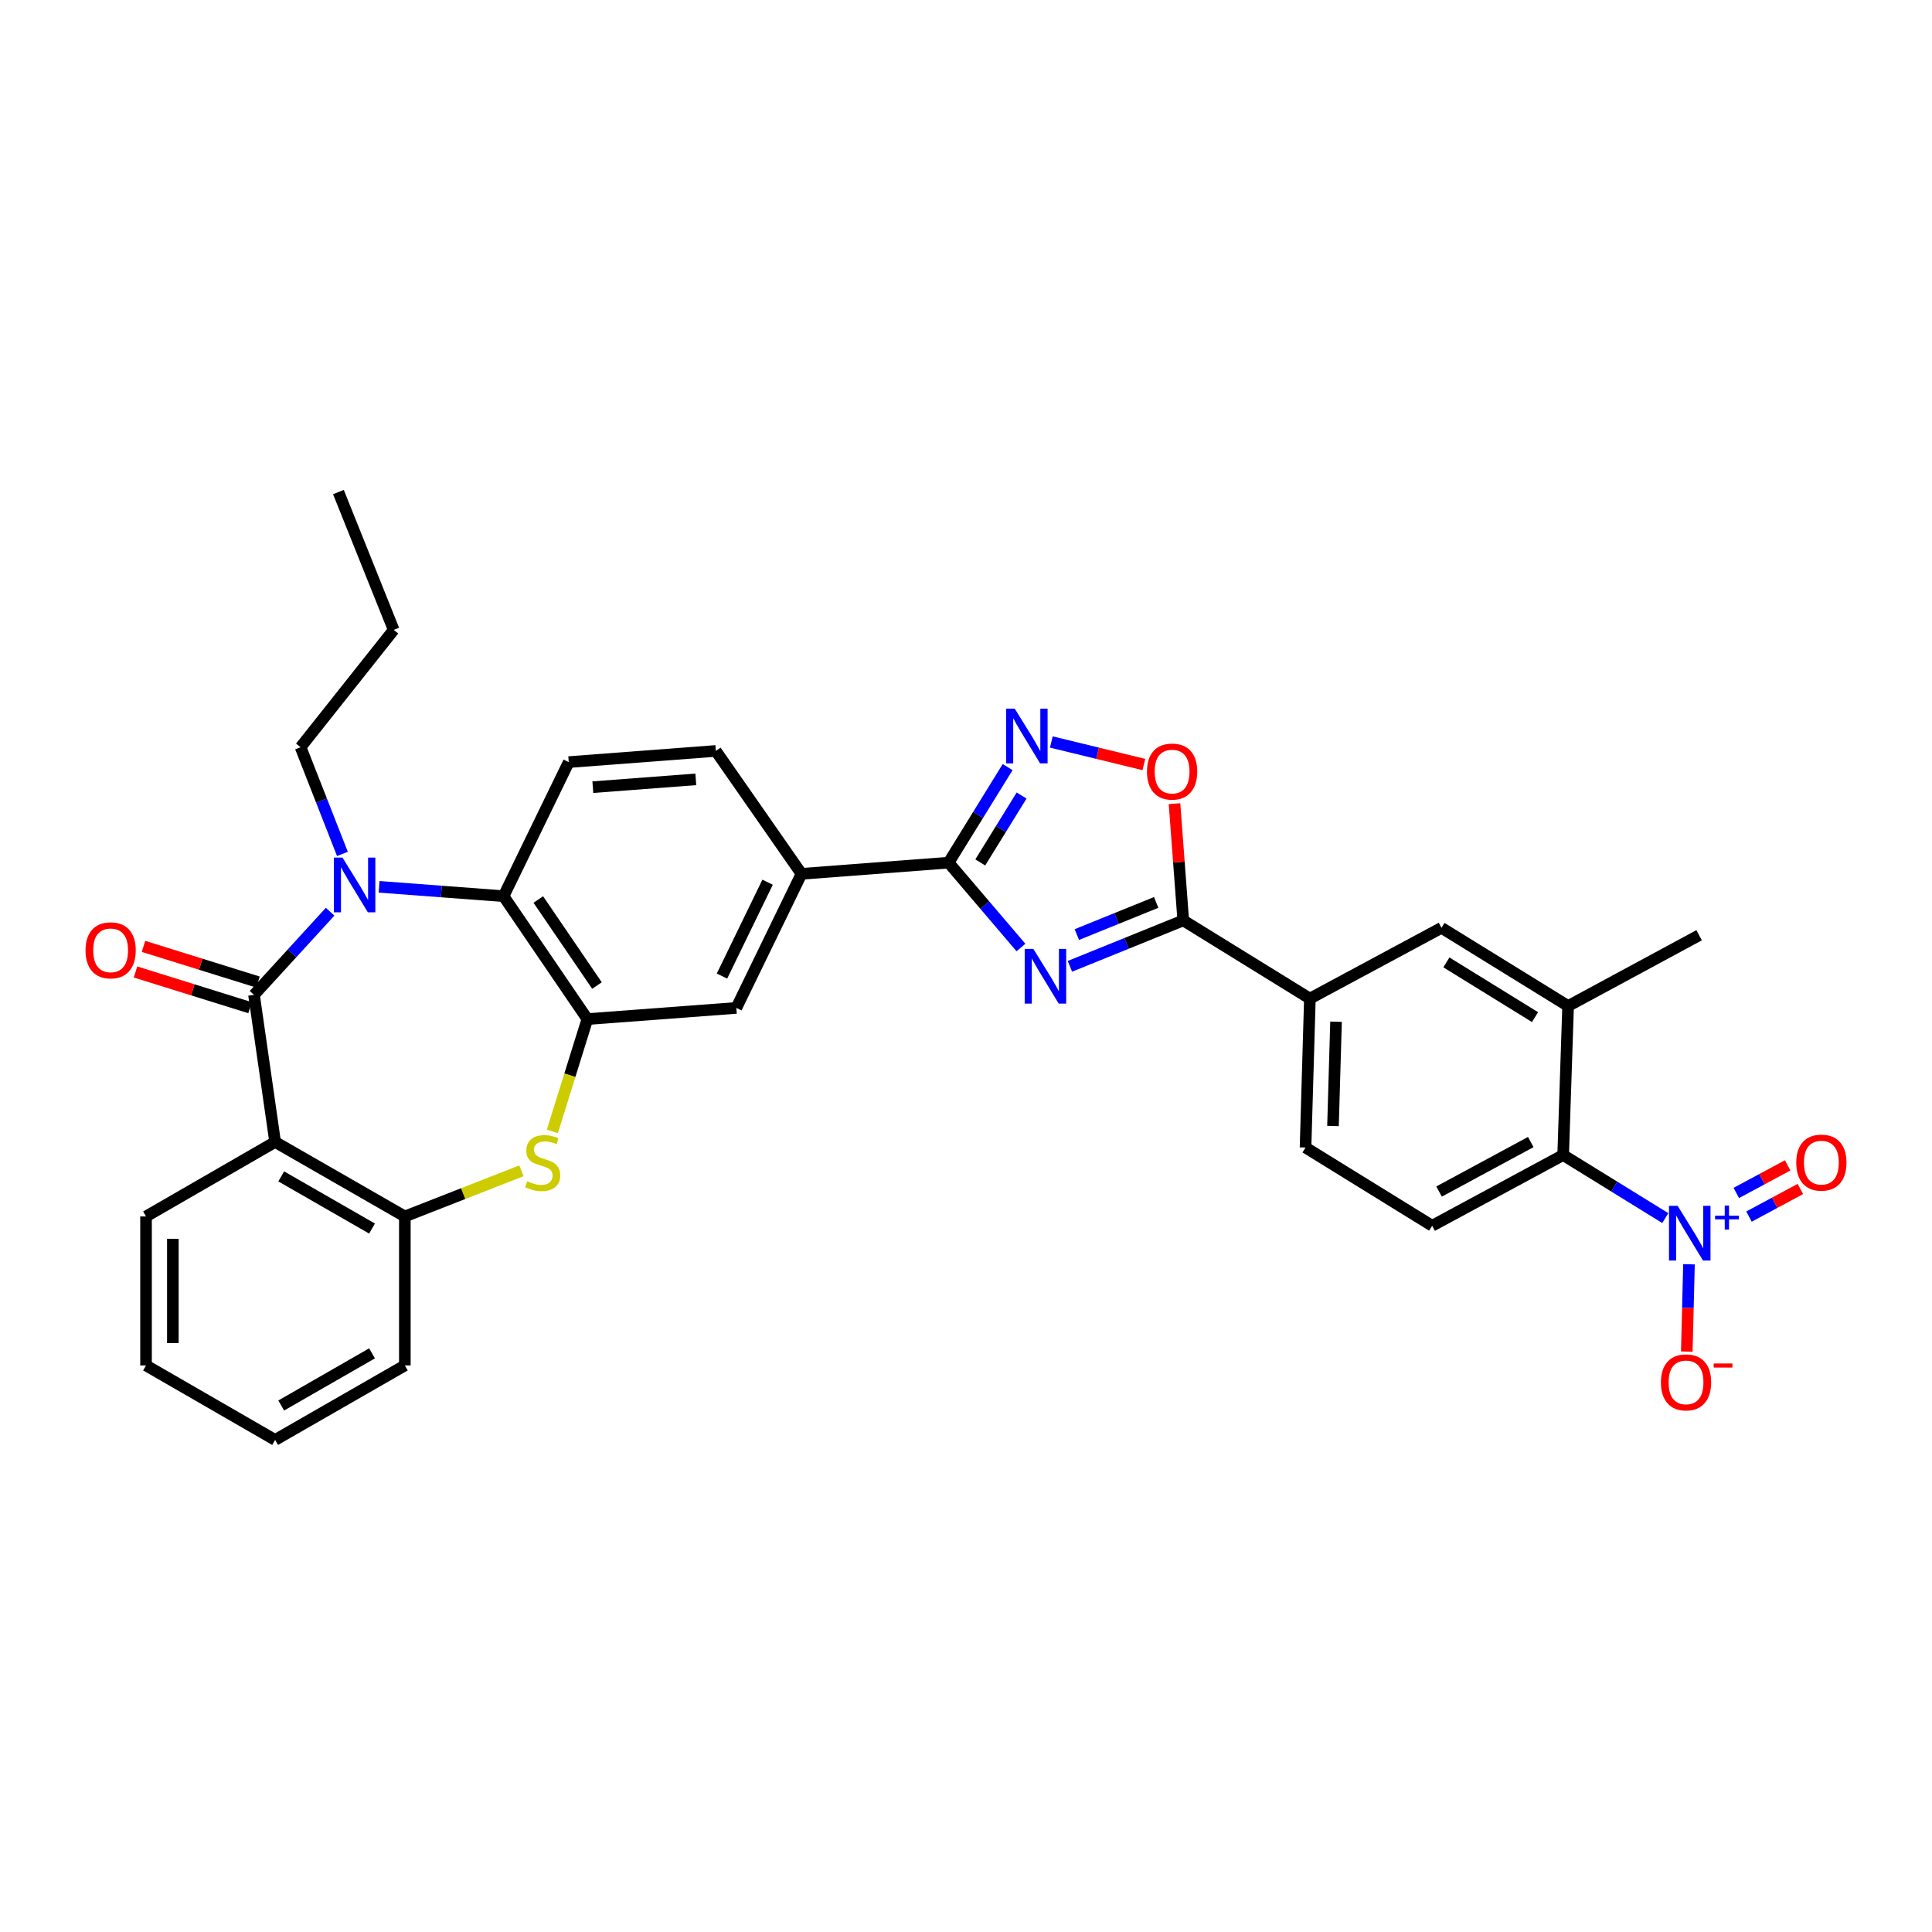 <?xml version='1.0' encoding='iso-8859-1'?>
<svg version='1.1' baseProfile='full'
              xmlns='http://www.w3.org/2000/svg'
                      xmlns:rdkit='http://www.rdkit.org/xml'
                      xmlns:xlink='http://www.w3.org/1999/xlink'
                  xml:space='preserve'
width='1000px' height='1000px' viewBox='0 0 1000 1000'>
<!-- END OF HEADER -->
<rect style='opacity:1.0;fill:#FFFFFF;stroke:none' width='1000' height='1000' x='0' y='0'> </rect>
<path class='bond-1' d='M 131.474,514.941 L 151.173,493.421' style='fill:none;fill-rule:evenodd;stroke:#000000;stroke-width:6px;stroke-linecap:butt;stroke-linejoin:miter;stroke-opacity:1' />
<path class='bond-1' d='M 151.173,493.421 L 170.871,471.902' style='fill:none;fill-rule:evenodd;stroke:#0000FF;stroke-width:6px;stroke-linecap:butt;stroke-linejoin:miter;stroke-opacity:1' />
<path class='bond-3' d='M 131.474,514.941 L 142.404,591.079' style='fill:none;fill-rule:evenodd;stroke:#000000;stroke-width:6px;stroke-linecap:butt;stroke-linejoin:miter;stroke-opacity:1' />
<path class='bond-21' d='M 133.54,508.313 L 103.907,499.076' style='fill:none;fill-rule:evenodd;stroke:#000000;stroke-width:6px;stroke-linecap:butt;stroke-linejoin:miter;stroke-opacity:1' />
<path class='bond-21' d='M 103.907,499.076 L 74.274,489.839' style='fill:none;fill-rule:evenodd;stroke:#FF0000;stroke-width:6px;stroke-linecap:butt;stroke-linejoin:miter;stroke-opacity:1' />
<path class='bond-21' d='M 129.409,521.568 L 99.775,512.331' style='fill:none;fill-rule:evenodd;stroke:#000000;stroke-width:6px;stroke-linecap:butt;stroke-linejoin:miter;stroke-opacity:1' />
<path class='bond-21' d='M 99.775,512.331 L 70.142,503.094' style='fill:none;fill-rule:evenodd;stroke:#FF0000;stroke-width:6px;stroke-linecap:butt;stroke-linejoin:miter;stroke-opacity:1' />
<path class='bond-0' d='M 528.448,490.438 L 509.719,468.473' style='fill:none;fill-rule:evenodd;stroke:#0000FF;stroke-width:6px;stroke-linecap:butt;stroke-linejoin:miter;stroke-opacity:1' />
<path class='bond-0' d='M 509.719,468.473 L 490.991,446.508' style='fill:none;fill-rule:evenodd;stroke:#000000;stroke-width:6px;stroke-linecap:butt;stroke-linejoin:miter;stroke-opacity:1' />
<path class='bond-4' d='M 553.784,500.168 L 583.118,488.283' style='fill:none;fill-rule:evenodd;stroke:#0000FF;stroke-width:6px;stroke-linecap:butt;stroke-linejoin:miter;stroke-opacity:1' />
<path class='bond-4' d='M 583.118,488.283 L 612.452,476.397' style='fill:none;fill-rule:evenodd;stroke:#000000;stroke-width:6px;stroke-linecap:butt;stroke-linejoin:miter;stroke-opacity:1' />
<path class='bond-4' d='M 557.37,483.734 L 577.904,475.415' style='fill:none;fill-rule:evenodd;stroke:#0000FF;stroke-width:6px;stroke-linecap:butt;stroke-linejoin:miter;stroke-opacity:1' />
<path class='bond-4' d='M 577.904,475.415 L 598.438,467.095' style='fill:none;fill-rule:evenodd;stroke:#000000;stroke-width:6px;stroke-linecap:butt;stroke-linejoin:miter;stroke-opacity:1' />
<path class='bond-9' d='M 196.212,459.016 L 228.431,461.44' style='fill:none;fill-rule:evenodd;stroke:#0000FF;stroke-width:6px;stroke-linecap:butt;stroke-linejoin:miter;stroke-opacity:1' />
<path class='bond-9' d='M 228.431,461.44 L 260.649,463.863' style='fill:none;fill-rule:evenodd;stroke:#000000;stroke-width:6px;stroke-linecap:butt;stroke-linejoin:miter;stroke-opacity:1' />
<path class='bond-25' d='M 177.236,441.988 L 166.407,414.371' style='fill:none;fill-rule:evenodd;stroke:#0000FF;stroke-width:6px;stroke-linecap:butt;stroke-linejoin:miter;stroke-opacity:1' />
<path class='bond-25' d='M 166.407,414.371 L 155.579,386.753' style='fill:none;fill-rule:evenodd;stroke:#000000;stroke-width:6px;stroke-linecap:butt;stroke-linejoin:miter;stroke-opacity:1' />
<path class='bond-2' d='M 490.991,446.508 L 414.853,452.293' style='fill:none;fill-rule:evenodd;stroke:#000000;stroke-width:6px;stroke-linecap:butt;stroke-linejoin:miter;stroke-opacity:1' />
<path class='bond-6' d='M 490.991,446.508 L 506.272,421.778' style='fill:none;fill-rule:evenodd;stroke:#000000;stroke-width:6px;stroke-linecap:butt;stroke-linejoin:miter;stroke-opacity:1' />
<path class='bond-6' d='M 506.272,421.778 L 521.553,397.047' style='fill:none;fill-rule:evenodd;stroke:#0000FF;stroke-width:6px;stroke-linecap:butt;stroke-linejoin:miter;stroke-opacity:1' />
<path class='bond-6' d='M 507.386,446.387 L 518.083,429.076' style='fill:none;fill-rule:evenodd;stroke:#000000;stroke-width:6px;stroke-linecap:butt;stroke-linejoin:miter;stroke-opacity:1' />
<path class='bond-6' d='M 518.083,429.076 L 528.78,411.764' style='fill:none;fill-rule:evenodd;stroke:#0000FF;stroke-width:6px;stroke-linecap:butt;stroke-linejoin:miter;stroke-opacity:1' />
<path class='bond-11' d='M 142.404,591.079 L 209.548,629.637' style='fill:none;fill-rule:evenodd;stroke:#000000;stroke-width:6px;stroke-linecap:butt;stroke-linejoin:miter;stroke-opacity:1' />
<path class='bond-11' d='M 145.562,608.902 L 192.563,635.893' style='fill:none;fill-rule:evenodd;stroke:#000000;stroke-width:6px;stroke-linecap:butt;stroke-linejoin:miter;stroke-opacity:1' />
<path class='bond-26' d='M 142.404,591.079 L 75.584,629.637' style='fill:none;fill-rule:evenodd;stroke:#000000;stroke-width:6px;stroke-linecap:butt;stroke-linejoin:miter;stroke-opacity:1' />
<path class='bond-14' d='M 612.452,476.397 L 677.992,516.869' style='fill:none;fill-rule:evenodd;stroke:#000000;stroke-width:6px;stroke-linecap:butt;stroke-linejoin:miter;stroke-opacity:1' />
<path class='bond-36' d='M 612.452,476.397 L 610.189,446.185' style='fill:none;fill-rule:evenodd;stroke:#000000;stroke-width:6px;stroke-linecap:butt;stroke-linejoin:miter;stroke-opacity:1' />
<path class='bond-36' d='M 610.189,446.185 L 607.925,415.973' style='fill:none;fill-rule:evenodd;stroke:#FF0000;stroke-width:6px;stroke-linecap:butt;stroke-linejoin:miter;stroke-opacity:1' />
<path class='bond-5' d='M 861.946,630.48 L 835.517,614.161' style='fill:none;fill-rule:evenodd;stroke:#0000FF;stroke-width:6px;stroke-linecap:butt;stroke-linejoin:miter;stroke-opacity:1' />
<path class='bond-5' d='M 835.517,614.161 L 809.087,597.843' style='fill:none;fill-rule:evenodd;stroke:#000000;stroke-width:6px;stroke-linecap:butt;stroke-linejoin:miter;stroke-opacity:1' />
<path class='bond-20' d='M 874.211,654.388 L 873.648,676.987' style='fill:none;fill-rule:evenodd;stroke:#0000FF;stroke-width:6px;stroke-linecap:butt;stroke-linejoin:miter;stroke-opacity:1' />
<path class='bond-20' d='M 873.648,676.987 L 873.085,699.586' style='fill:none;fill-rule:evenodd;stroke:#FF0000;stroke-width:6px;stroke-linecap:butt;stroke-linejoin:miter;stroke-opacity:1' />
<path class='bond-22' d='M 905.275,629.702 L 918.57,622.558' style='fill:none;fill-rule:evenodd;stroke:#0000FF;stroke-width:6px;stroke-linecap:butt;stroke-linejoin:miter;stroke-opacity:1' />
<path class='bond-22' d='M 918.57,622.558 L 931.865,615.414' style='fill:none;fill-rule:evenodd;stroke:#FF0000;stroke-width:6px;stroke-linecap:butt;stroke-linejoin:miter;stroke-opacity:1' />
<path class='bond-22' d='M 898.704,617.472 L 911.998,610.328' style='fill:none;fill-rule:evenodd;stroke:#0000FF;stroke-width:6px;stroke-linecap:butt;stroke-linejoin:miter;stroke-opacity:1' />
<path class='bond-22' d='M 911.998,610.328 L 925.293,603.184' style='fill:none;fill-rule:evenodd;stroke:#FF0000;stroke-width:6px;stroke-linecap:butt;stroke-linejoin:miter;stroke-opacity:1' />
<path class='bond-10' d='M 544.168,384.049 L 568.117,389.885' style='fill:none;fill-rule:evenodd;stroke:#0000FF;stroke-width:6px;stroke-linecap:butt;stroke-linejoin:miter;stroke-opacity:1' />
<path class='bond-10' d='M 568.117,389.885 L 592.066,395.72' style='fill:none;fill-rule:evenodd;stroke:#FF0000;stroke-width:6px;stroke-linecap:butt;stroke-linejoin:miter;stroke-opacity:1' />
<path class='bond-7' d='M 304.021,527.475 L 260.649,463.863' style='fill:none;fill-rule:evenodd;stroke:#000000;stroke-width:6px;stroke-linecap:butt;stroke-linejoin:miter;stroke-opacity:1' />
<path class='bond-7' d='M 308.986,510.112 L 278.626,465.584' style='fill:none;fill-rule:evenodd;stroke:#000000;stroke-width:6px;stroke-linecap:butt;stroke-linejoin:miter;stroke-opacity:1' />
<path class='bond-16' d='M 304.021,527.475 L 381.123,521.697' style='fill:none;fill-rule:evenodd;stroke:#000000;stroke-width:6px;stroke-linecap:butt;stroke-linejoin:miter;stroke-opacity:1' />
<path class='bond-33' d='M 304.021,527.475 L 294.958,556.552' style='fill:none;fill-rule:evenodd;stroke:#000000;stroke-width:6px;stroke-linecap:butt;stroke-linejoin:miter;stroke-opacity:1' />
<path class='bond-33' d='M 294.958,556.552 L 285.895,585.629' style='fill:none;fill-rule:evenodd;stroke:#CCCC00;stroke-width:6px;stroke-linecap:butt;stroke-linejoin:miter;stroke-opacity:1' />
<path class='bond-8' d='M 269.893,605.999 L 239.721,617.818' style='fill:none;fill-rule:evenodd;stroke:#CCCC00;stroke-width:6px;stroke-linecap:butt;stroke-linejoin:miter;stroke-opacity:1' />
<path class='bond-8' d='M 239.721,617.818 L 209.548,629.637' style='fill:none;fill-rule:evenodd;stroke:#000000;stroke-width:6px;stroke-linecap:butt;stroke-linejoin:miter;stroke-opacity:1' />
<path class='bond-18' d='M 260.649,463.863 L 294.379,394.459' style='fill:none;fill-rule:evenodd;stroke:#000000;stroke-width:6px;stroke-linecap:butt;stroke-linejoin:miter;stroke-opacity:1' />
<path class='bond-27' d='M 209.548,629.637 L 209.548,706.747' style='fill:none;fill-rule:evenodd;stroke:#000000;stroke-width:6px;stroke-linecap:butt;stroke-linejoin:miter;stroke-opacity:1' />
<path class='bond-12' d='M 809.087,597.843 L 741.279,634.45' style='fill:none;fill-rule:evenodd;stroke:#000000;stroke-width:6px;stroke-linecap:butt;stroke-linejoin:miter;stroke-opacity:1' />
<path class='bond-12' d='M 792.32,591.117 L 744.855,616.742' style='fill:none;fill-rule:evenodd;stroke:#000000;stroke-width:6px;stroke-linecap:butt;stroke-linejoin:miter;stroke-opacity:1' />
<path class='bond-37' d='M 809.087,597.843 L 811.648,520.71' style='fill:none;fill-rule:evenodd;stroke:#000000;stroke-width:6px;stroke-linecap:butt;stroke-linejoin:miter;stroke-opacity:1' />
<path class='bond-13' d='M 414.853,452.293 L 370.517,388.682' style='fill:none;fill-rule:evenodd;stroke:#000000;stroke-width:6px;stroke-linecap:butt;stroke-linejoin:miter;stroke-opacity:1' />
<path class='bond-35' d='M 414.853,452.293 L 381.123,521.697' style='fill:none;fill-rule:evenodd;stroke:#000000;stroke-width:6px;stroke-linecap:butt;stroke-linejoin:miter;stroke-opacity:1' />
<path class='bond-35' d='M 397.306,456.635 L 373.695,505.218' style='fill:none;fill-rule:evenodd;stroke:#000000;stroke-width:6px;stroke-linecap:butt;stroke-linejoin:miter;stroke-opacity:1' />
<path class='bond-17' d='M 677.992,516.869 L 746.108,480.246' style='fill:none;fill-rule:evenodd;stroke:#000000;stroke-width:6px;stroke-linecap:butt;stroke-linejoin:miter;stroke-opacity:1' />
<path class='bond-24' d='M 677.992,516.869 L 675.74,593.971' style='fill:none;fill-rule:evenodd;stroke:#000000;stroke-width:6px;stroke-linecap:butt;stroke-linejoin:miter;stroke-opacity:1' />
<path class='bond-24' d='M 691.532,528.84 L 689.955,582.811' style='fill:none;fill-rule:evenodd;stroke:#000000;stroke-width:6px;stroke-linecap:butt;stroke-linejoin:miter;stroke-opacity:1' />
<path class='bond-15' d='M 811.648,520.71 L 746.108,480.246' style='fill:none;fill-rule:evenodd;stroke:#000000;stroke-width:6px;stroke-linecap:butt;stroke-linejoin:miter;stroke-opacity:1' />
<path class='bond-15' d='M 794.523,526.454 L 748.645,498.13' style='fill:none;fill-rule:evenodd;stroke:#000000;stroke-width:6px;stroke-linecap:butt;stroke-linejoin:miter;stroke-opacity:1' />
<path class='bond-28' d='M 811.648,520.71 L 879.455,484.087' style='fill:none;fill-rule:evenodd;stroke:#000000;stroke-width:6px;stroke-linecap:butt;stroke-linejoin:miter;stroke-opacity:1' />
<path class='bond-23' d='M 294.379,394.459 L 370.517,388.682' style='fill:none;fill-rule:evenodd;stroke:#000000;stroke-width:6px;stroke-linecap:butt;stroke-linejoin:miter;stroke-opacity:1' />
<path class='bond-23' d='M 306.85,407.437 L 360.147,403.393' style='fill:none;fill-rule:evenodd;stroke:#000000;stroke-width:6px;stroke-linecap:butt;stroke-linejoin:miter;stroke-opacity:1' />
<path class='bond-19' d='M 741.279,634.45 L 675.74,593.971' style='fill:none;fill-rule:evenodd;stroke:#000000;stroke-width:6px;stroke-linecap:butt;stroke-linejoin:miter;stroke-opacity:1' />
<path class='bond-29' d='M 155.579,386.753 L 203.779,326.034' style='fill:none;fill-rule:evenodd;stroke:#000000;stroke-width:6px;stroke-linecap:butt;stroke-linejoin:miter;stroke-opacity:1' />
<path class='bond-30' d='M 75.584,629.637 L 75.584,706.747' style='fill:none;fill-rule:evenodd;stroke:#000000;stroke-width:6px;stroke-linecap:butt;stroke-linejoin:miter;stroke-opacity:1' />
<path class='bond-30' d='M 89.468,641.204 L 89.468,695.181' style='fill:none;fill-rule:evenodd;stroke:#000000;stroke-width:6px;stroke-linecap:butt;stroke-linejoin:miter;stroke-opacity:1' />
<path class='bond-34' d='M 209.548,706.747 L 142.404,745.306' style='fill:none;fill-rule:evenodd;stroke:#000000;stroke-width:6px;stroke-linecap:butt;stroke-linejoin:miter;stroke-opacity:1' />
<path class='bond-34' d='M 192.563,700.491 L 145.562,727.482' style='fill:none;fill-rule:evenodd;stroke:#000000;stroke-width:6px;stroke-linecap:butt;stroke-linejoin:miter;stroke-opacity:1' />
<path class='bond-32' d='M 203.779,326.034 L 175.17,254.694' style='fill:none;fill-rule:evenodd;stroke:#000000;stroke-width:6px;stroke-linecap:butt;stroke-linejoin:miter;stroke-opacity:1' />
<path class='bond-31' d='M 75.584,706.747 L 142.404,745.306' style='fill:none;fill-rule:evenodd;stroke:#000000;stroke-width:6px;stroke-linecap:butt;stroke-linejoin:miter;stroke-opacity:1' />
<path  class='atom-1' d='M 534.86 491.139
L 544.14 506.139
Q 545.06 507.619, 546.54 510.299
Q 548.02 512.979, 548.1 513.139
L 548.1 491.139
L 551.86 491.139
L 551.86 519.459
L 547.98 519.459
L 538.02 503.059
Q 536.86 501.139, 535.62 498.939
Q 534.42 496.739, 534.06 496.059
L 534.06 519.459
L 530.38 519.459
L 530.38 491.139
L 534.86 491.139
' fill='#0000FF'/>
<path  class='atom-2' d='M 177.279 443.903
L 186.559 458.903
Q 187.479 460.383, 188.959 463.063
Q 190.439 465.743, 190.519 465.903
L 190.519 443.903
L 194.279 443.903
L 194.279 472.223
L 190.399 472.223
L 180.439 455.823
Q 179.279 453.903, 178.039 451.703
Q 176.839 449.503, 176.479 448.823
L 176.479 472.223
L 172.799 472.223
L 172.799 443.903
L 177.279 443.903
' fill='#0000FF'/>
<path  class='atom-6' d='M 868.351 624.139
L 877.631 639.139
Q 878.551 640.619, 880.031 643.299
Q 881.511 645.979, 881.591 646.139
L 881.591 624.139
L 885.351 624.139
L 885.351 652.459
L 881.471 652.459
L 871.511 636.059
Q 870.351 634.139, 869.111 631.939
Q 867.911 629.739, 867.551 629.059
L 867.551 652.459
L 863.871 652.459
L 863.871 624.139
L 868.351 624.139
' fill='#0000FF'/>
<path  class='atom-6' d='M 887.727 629.244
L 892.717 629.244
L 892.717 623.99
L 894.934 623.99
L 894.934 629.244
L 900.056 629.244
L 900.056 631.145
L 894.934 631.145
L 894.934 636.425
L 892.717 636.425
L 892.717 631.145
L 887.727 631.145
L 887.727 629.244
' fill='#0000FF'/>
<path  class='atom-7' d='M 525.233 366.801
L 534.513 381.801
Q 535.433 383.281, 536.913 385.961
Q 538.393 388.641, 538.473 388.801
L 538.473 366.801
L 542.233 366.801
L 542.233 395.121
L 538.353 395.121
L 528.393 378.721
Q 527.233 376.801, 525.993 374.601
Q 524.793 372.401, 524.433 371.721
L 524.433 395.121
L 520.753 395.121
L 520.753 366.801
L 525.233 366.801
' fill='#0000FF'/>
<path  class='atom-9' d='M 272.889 611.412
Q 273.209 611.532, 274.529 612.092
Q 275.849 612.652, 277.289 613.012
Q 278.769 613.332, 280.209 613.332
Q 282.889 613.332, 284.449 612.052
Q 286.009 610.732, 286.009 608.452
Q 286.009 606.892, 285.209 605.932
Q 284.449 604.972, 283.249 604.452
Q 282.049 603.932, 280.049 603.332
Q 277.529 602.572, 276.009 601.852
Q 274.529 601.132, 273.449 599.612
Q 272.409 598.092, 272.409 595.532
Q 272.409 591.972, 274.809 589.772
Q 277.249 587.572, 282.049 587.572
Q 285.329 587.572, 289.049 589.132
L 288.129 592.212
Q 284.729 590.812, 282.169 590.812
Q 279.409 590.812, 277.889 591.972
Q 276.369 593.092, 276.409 595.052
Q 276.409 596.572, 277.169 597.492
Q 277.969 598.412, 279.089 598.932
Q 280.249 599.452, 282.169 600.052
Q 284.729 600.852, 286.249 601.652
Q 287.769 602.452, 288.849 604.092
Q 289.969 605.692, 289.969 608.452
Q 289.969 612.372, 287.329 614.492
Q 284.729 616.572, 280.369 616.572
Q 277.849 616.572, 275.929 616.012
Q 274.049 615.492, 271.809 614.572
L 272.889 611.412
' fill='#CCCC00'/>
<path  class='atom-11' d='M 593.675 399.36
Q 593.675 392.56, 597.035 388.76
Q 600.395 384.96, 606.675 384.96
Q 612.955 384.96, 616.315 388.76
Q 619.675 392.56, 619.675 399.36
Q 619.675 406.24, 616.275 410.16
Q 612.875 414.04, 606.675 414.04
Q 600.435 414.04, 597.035 410.16
Q 593.675 406.28, 593.675 399.36
M 606.675 410.84
Q 610.995 410.84, 613.315 407.96
Q 615.675 405.04, 615.675 399.36
Q 615.675 393.8, 613.315 391
Q 610.995 388.16, 606.675 388.16
Q 602.355 388.16, 599.995 390.96
Q 597.675 393.76, 597.675 399.36
Q 597.675 405.08, 599.995 407.96
Q 602.355 410.84, 606.675 410.84
' fill='#FF0000'/>
<path  class='atom-21' d='M 859.691 715.512
Q 859.691 708.712, 863.051 704.912
Q 866.411 701.112, 872.691 701.112
Q 878.971 701.112, 882.331 704.912
Q 885.691 708.712, 885.691 715.512
Q 885.691 722.392, 882.291 726.312
Q 878.891 730.192, 872.691 730.192
Q 866.451 730.192, 863.051 726.312
Q 859.691 722.432, 859.691 715.512
M 872.691 726.992
Q 877.011 726.992, 879.331 724.112
Q 881.691 721.192, 881.691 715.512
Q 881.691 709.952, 879.331 707.152
Q 877.011 704.312, 872.691 704.312
Q 868.371 704.312, 866.011 707.112
Q 863.691 709.912, 863.691 715.512
Q 863.691 721.232, 866.011 724.112
Q 868.371 726.992, 872.691 726.992
' fill='#FF0000'/>
<path  class='atom-21' d='M 887.011 705.735
L 896.699 705.735
L 896.699 707.847
L 887.011 707.847
L 887.011 705.735
' fill='#FF0000'/>
<path  class='atom-22' d='M 44.265 491.888
Q 44.265 485.088, 47.625 481.288
Q 50.985 477.488, 57.265 477.488
Q 63.545 477.488, 66.905 481.288
Q 70.265 485.088, 70.265 491.888
Q 70.265 498.768, 66.865 502.688
Q 63.465 506.568, 57.265 506.568
Q 51.025 506.568, 47.625 502.688
Q 44.265 498.808, 44.265 491.888
M 57.265 503.368
Q 61.585 503.368, 63.905 500.488
Q 66.265 497.568, 66.265 491.888
Q 66.265 486.328, 63.905 483.528
Q 61.585 480.688, 57.265 480.688
Q 52.945 480.688, 50.585 483.488
Q 48.265 486.288, 48.265 491.888
Q 48.265 497.608, 50.585 500.488
Q 52.945 503.368, 57.265 503.368
' fill='#FF0000'/>
<path  class='atom-23' d='M 929.735 601.772
Q 929.735 594.972, 933.095 591.172
Q 936.455 587.372, 942.735 587.372
Q 949.015 587.372, 952.375 591.172
Q 955.735 594.972, 955.735 601.772
Q 955.735 608.652, 952.335 612.572
Q 948.935 616.452, 942.735 616.452
Q 936.495 616.452, 933.095 612.572
Q 929.735 608.692, 929.735 601.772
M 942.735 613.252
Q 947.055 613.252, 949.375 610.372
Q 951.735 607.452, 951.735 601.772
Q 951.735 596.212, 949.375 593.412
Q 947.055 590.572, 942.735 590.572
Q 938.415 590.572, 936.055 593.372
Q 933.735 596.172, 933.735 601.772
Q 933.735 607.492, 936.055 610.372
Q 938.415 613.252, 942.735 613.252
' fill='#FF0000'/>
</svg>
